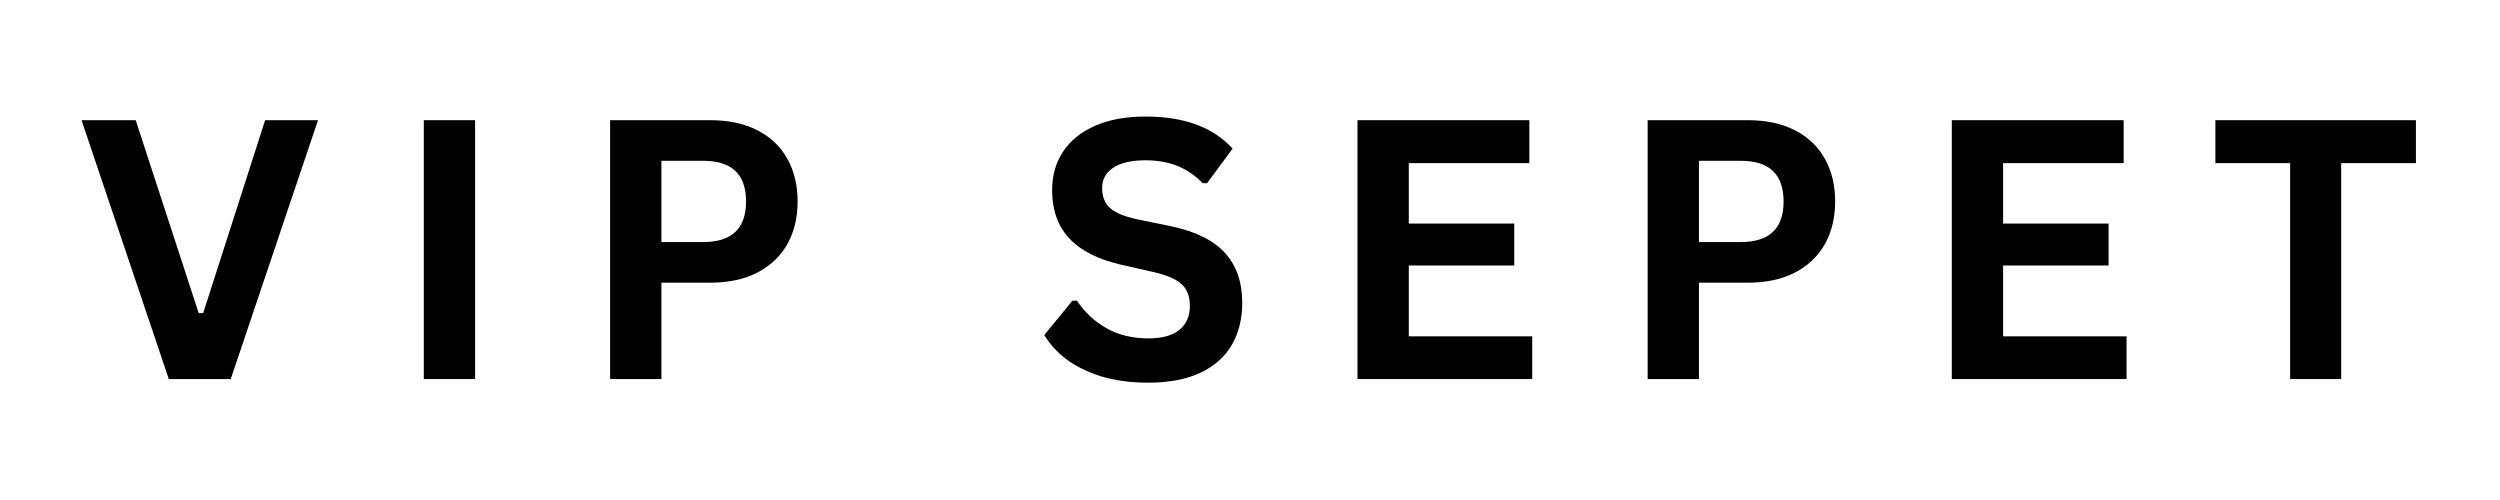 <?xml version="1.0" encoding="UTF-8"?>
<svg xmlns="http://www.w3.org/2000/svg" xmlns:xlink="http://www.w3.org/1999/xlink" width="200" zoomAndPan="magnify" viewBox="0 0 150 30" height="40" preserveAspectRatio="xMidYMid meet" version="1.0">
  <defs>
    <g></g>
  </defs>
  <g fill="#000000" fill-opacity="1">
    <g transform="translate(4.611, 22.742)">
      <g>
        <path d="M 9.234 0 L 5.516 0 L 0.281 -15.531 L 3.531 -15.531 L 7.312 -3.953 L 7.578 -3.953 L 11.297 -15.531 L 14.469 -15.531 Z M 9.234 0 "></path>
      </g>
    </g>
  </g>
  <g fill="#000000" fill-opacity="1">
    <g transform="translate(23.412, 22.742)">
      <g>
        <path d="M 5.094 0 L 2.016 0 L 2.016 -15.531 L 5.094 -15.531 Z M 5.094 0 "></path>
      </g>
    </g>
  </g>
  <g fill="#000000" fill-opacity="1">
    <g transform="translate(34.591, 22.742)">
      <g>
        <path d="M 8.016 -15.531 C 9.129 -15.531 10.078 -15.328 10.859 -14.922 C 11.648 -14.516 12.25 -13.941 12.656 -13.203 C 13.062 -12.473 13.266 -11.625 13.266 -10.656 C 13.266 -9.688 13.062 -8.836 12.656 -8.109 C 12.25 -7.379 11.648 -6.805 10.859 -6.391 C 10.078 -5.984 9.129 -5.781 8.016 -5.781 L 5.094 -5.781 L 5.094 0 L 2.016 0 L 2.016 -15.531 Z M 7.609 -8.219 C 9.316 -8.219 10.172 -9.031 10.172 -10.656 C 10.172 -12.281 9.316 -13.094 7.609 -13.094 L 5.094 -13.094 L 5.094 -8.219 Z M 7.609 -8.219 "></path>
      </g>
    </g>
  </g>
  <g fill="#000000" fill-opacity="1">
    <g transform="translate(52.84, 22.742)">
      <g></g>
    </g>
  </g>
  <g fill="#000000" fill-opacity="1">
    <g transform="translate(62.034, 22.742)">
      <g>
        <path d="M 6.875 0.219 C 5.801 0.219 4.844 0.086 4 -0.172 C 3.164 -0.441 2.469 -0.789 1.906 -1.219 C 1.352 -1.656 0.926 -2.129 0.625 -2.641 L 2.312 -4.703 L 2.578 -4.703 C 3.047 -4.004 3.641 -3.453 4.359 -3.047 C 5.078 -2.641 5.914 -2.438 6.875 -2.438 C 7.695 -2.438 8.316 -2.609 8.734 -2.953 C 9.148 -3.297 9.359 -3.773 9.359 -4.391 C 9.359 -4.754 9.289 -5.062 9.156 -5.312 C 9.031 -5.562 8.812 -5.773 8.5 -5.953 C 8.188 -6.129 7.766 -6.281 7.234 -6.406 L 5.234 -6.859 C 3.836 -7.18 2.797 -7.711 2.109 -8.453 C 1.43 -9.191 1.094 -10.148 1.094 -11.328 C 1.094 -12.211 1.312 -12.984 1.75 -13.641 C 2.188 -14.305 2.82 -14.82 3.656 -15.188 C 4.5 -15.562 5.508 -15.75 6.688 -15.75 C 7.875 -15.75 8.895 -15.586 9.75 -15.266 C 10.602 -14.953 11.328 -14.473 11.922 -13.828 L 10.391 -11.75 L 10.125 -11.75 C 9.688 -12.207 9.188 -12.551 8.625 -12.781 C 8.062 -13.008 7.414 -13.125 6.688 -13.125 C 5.844 -13.125 5.195 -12.973 4.75 -12.672 C 4.312 -12.379 4.094 -11.973 4.094 -11.453 C 4.094 -10.961 4.242 -10.57 4.547 -10.281 C 4.859 -9.988 5.395 -9.758 6.156 -9.594 L 8.203 -9.172 C 9.703 -8.859 10.789 -8.32 11.469 -7.562 C 12.156 -6.801 12.5 -5.805 12.5 -4.578 C 12.5 -3.609 12.289 -2.766 11.875 -2.047 C 11.457 -1.328 10.828 -0.77 9.984 -0.375 C 9.141 0.02 8.102 0.219 6.875 0.219 Z M 6.875 0.219 "></path>
      </g>
    </g>
  </g>
  <g fill="#000000" fill-opacity="1">
    <g transform="translate(79.433, 22.742)">
      <g>
        <path d="M 5.094 -6.812 L 5.094 -2.562 L 12.5 -2.562 L 12.5 0 L 2.016 0 L 2.016 -15.531 L 12.328 -15.531 L 12.328 -12.953 L 5.094 -12.953 L 5.094 -9.328 L 11.422 -9.328 L 11.422 -6.812 Z M 5.094 -6.812 "></path>
      </g>
    </g>
  </g>
  <g fill="#000000" fill-opacity="1">
    <g transform="translate(96.843, 22.742)">
      <g>
        <path d="M 8.016 -15.531 C 9.129 -15.531 10.078 -15.328 10.859 -14.922 C 11.648 -14.516 12.25 -13.941 12.656 -13.203 C 13.062 -12.473 13.266 -11.625 13.266 -10.656 C 13.266 -9.688 13.062 -8.836 12.656 -8.109 C 12.25 -7.379 11.648 -6.805 10.859 -6.391 C 10.078 -5.984 9.129 -5.781 8.016 -5.781 L 5.094 -5.781 L 5.094 0 L 2.016 0 L 2.016 -15.531 Z M 7.609 -8.219 C 9.316 -8.219 10.172 -9.031 10.172 -10.656 C 10.172 -12.281 9.316 -13.094 7.609 -13.094 L 5.094 -13.094 L 5.094 -8.219 Z M 7.609 -8.219 "></path>
      </g>
    </g>
  </g>
  <g fill="#000000" fill-opacity="1">
    <g transform="translate(115.092, 22.742)">
      <g>
        <path d="M 5.094 -6.812 L 5.094 -2.562 L 12.5 -2.562 L 12.5 0 L 2.016 0 L 2.016 -15.531 L 12.328 -15.531 L 12.328 -12.953 L 5.094 -12.953 L 5.094 -9.328 L 11.422 -9.328 L 11.422 -6.812 Z M 5.094 -6.812 "></path>
      </g>
    </g>
  </g>
  <g fill="#000000" fill-opacity="1">
    <g transform="translate(132.502, 22.742)">
      <g>
        <path d="M 12.453 -15.531 L 12.453 -12.953 L 7.969 -12.953 L 7.969 0 L 4.906 0 L 4.906 -12.953 L 0.422 -12.953 L 0.422 -15.531 Z M 12.453 -15.531 "></path>
      </g>
    </g>
  </g>
</svg>

